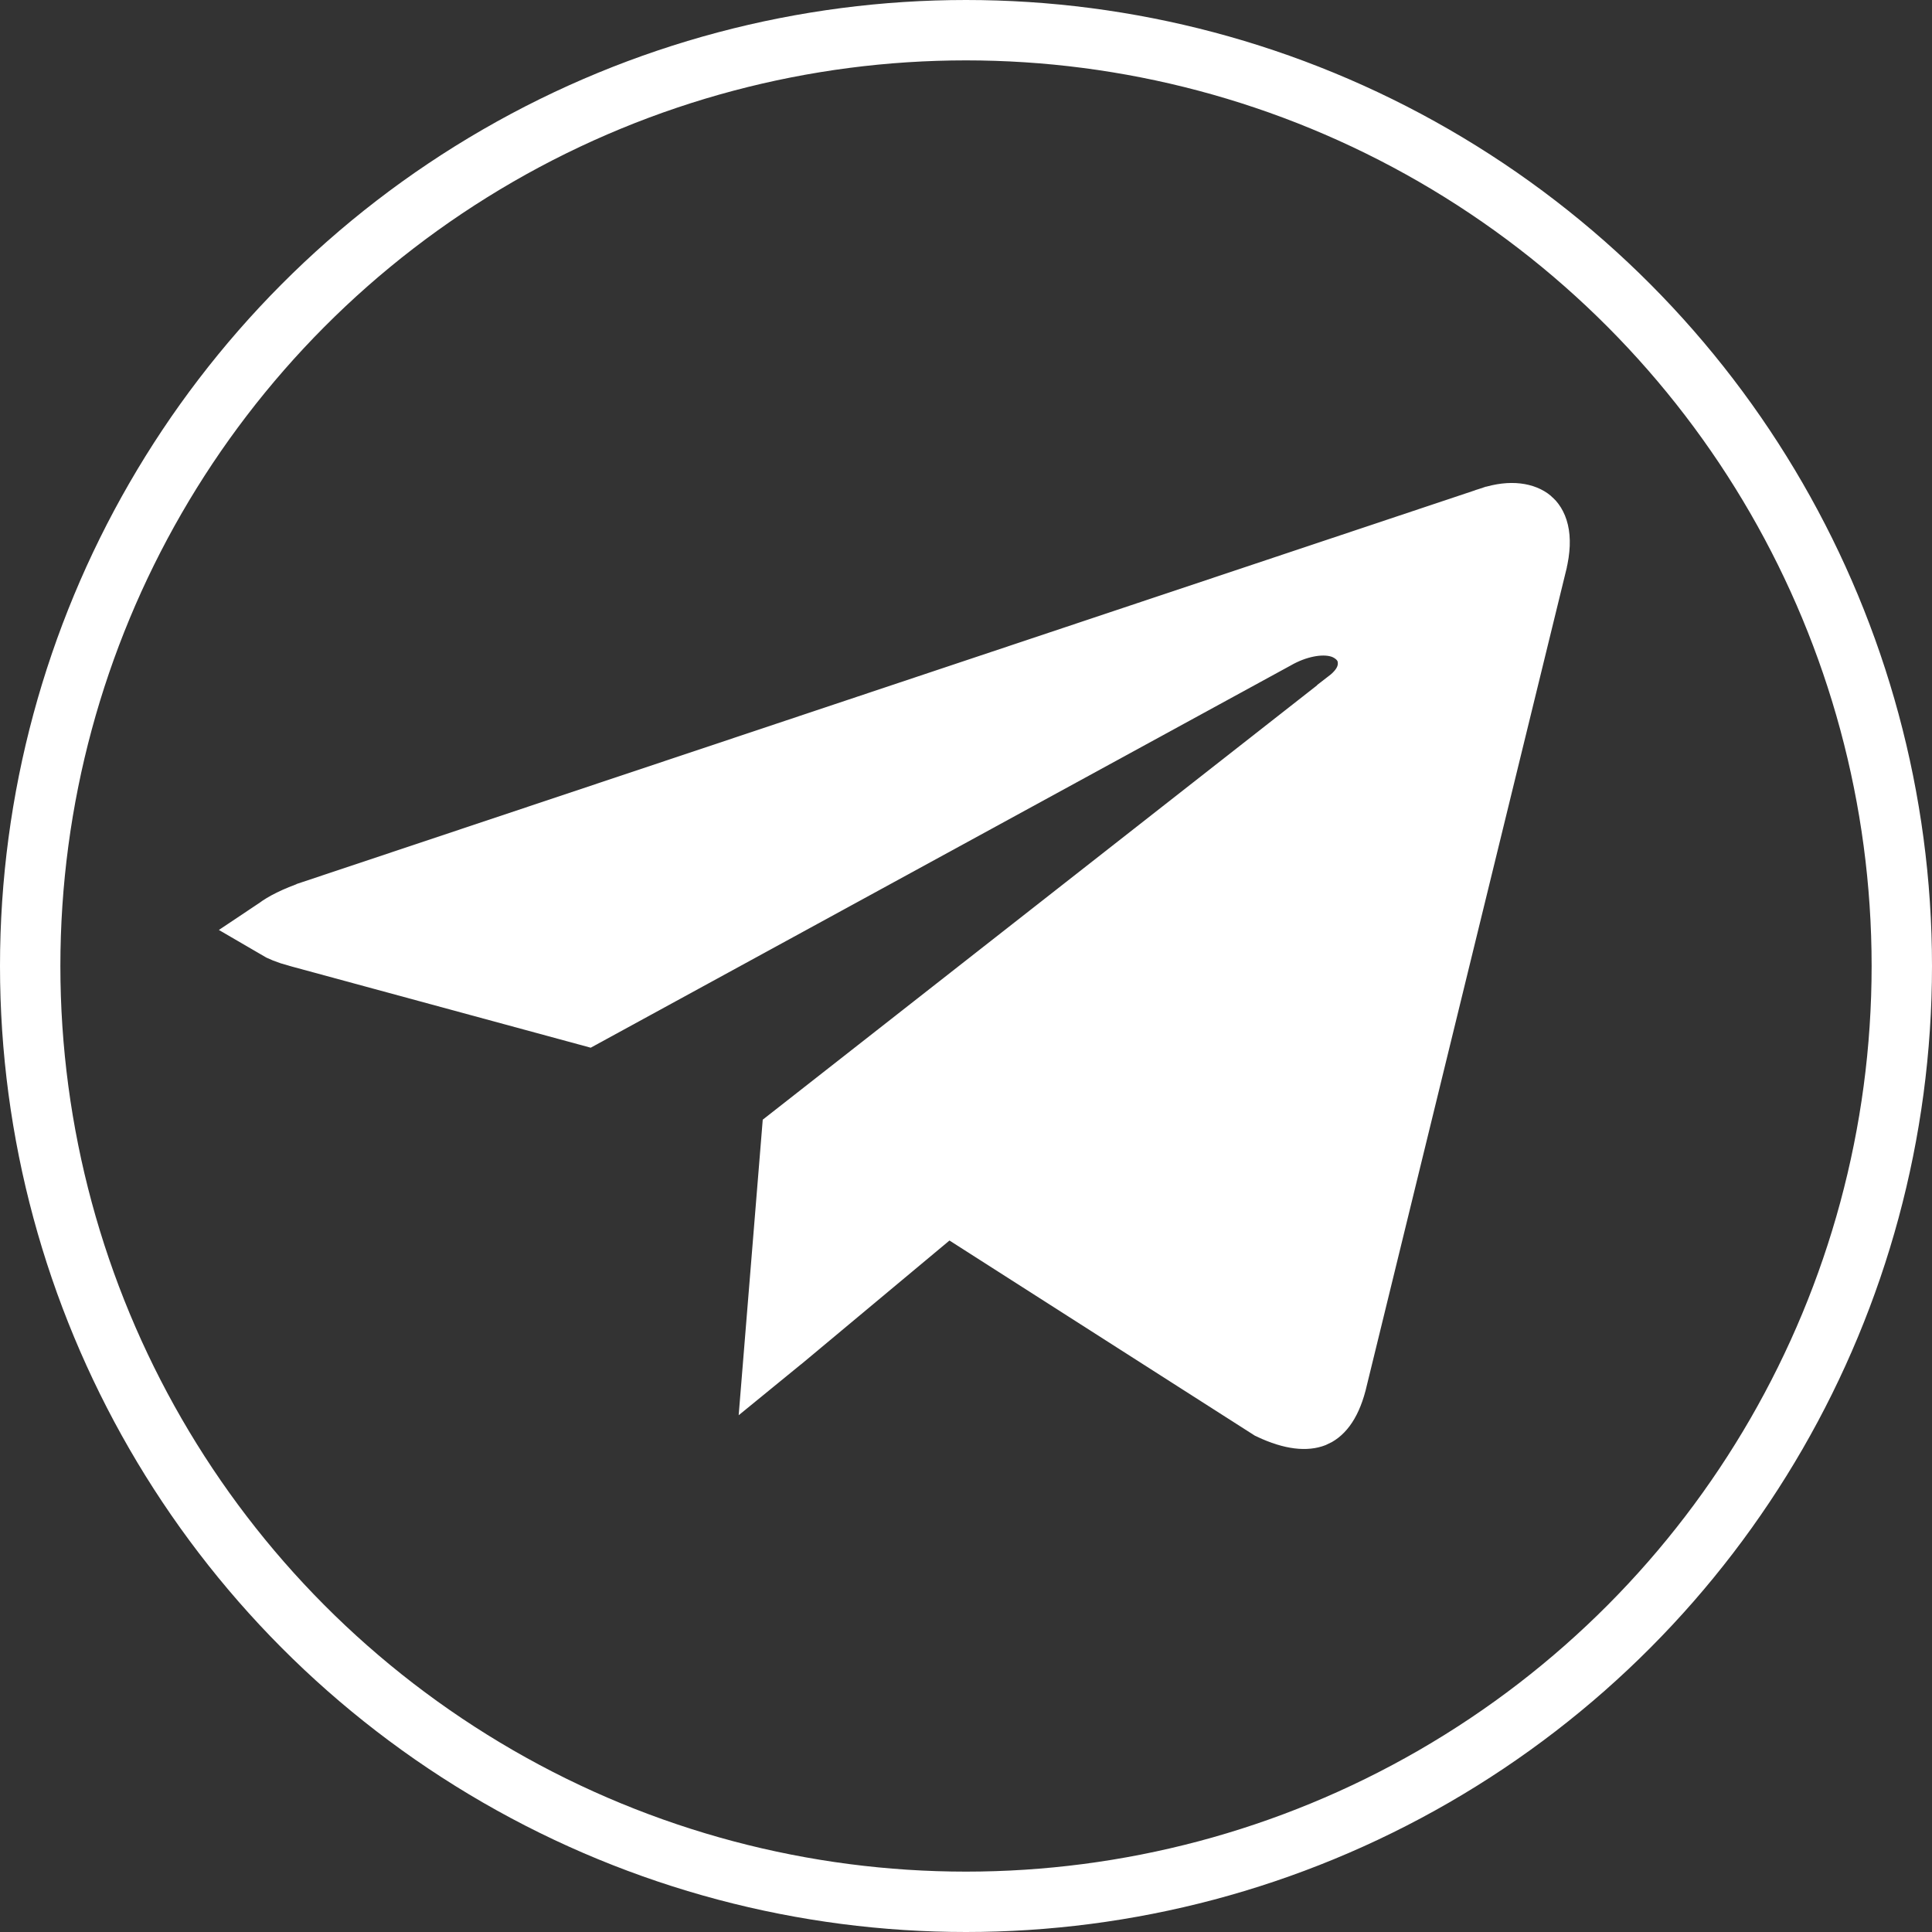 <svg width="32" height="32" viewBox="0 0 32 32" fill="none" xmlns="http://www.w3.org/2000/svg">
<rect x="0" y="0" width="32" height="32" fill="#333333" stroke="none"/>
<circle cx="16" cy="16" r="15.5" stroke="white"/>
<path d="M25.452 9.337L25.452 9.338L22.133 22.911C22.029 23.302 21.878 23.428 21.771 23.471C21.651 23.518 21.421 23.527 21.029 23.342L15.996 20.126L15.687 19.928L15.406 20.163L12.966 22.199L12.966 22.199L12.958 22.205C12.908 22.249 12.865 22.286 12.828 22.316L13.114 18.804L22.314 11.595C22.314 11.594 22.315 11.594 22.315 11.593C22.44 11.497 22.646 11.305 22.658 11.015C22.673 10.628 22.365 10.45 22.197 10.398C22.02 10.343 21.83 10.351 21.664 10.384C21.492 10.418 21.309 10.485 21.13 10.588L9.721 16.818L4.926 15.516L4.925 15.516C4.754 15.47 4.639 15.42 4.566 15.377C4.569 15.375 4.572 15.373 4.575 15.37C4.685 15.286 4.878 15.183 5.181 15.08C5.181 15.08 5.181 15.08 5.182 15.079L24.692 8.561C24.693 8.561 24.694 8.56 24.694 8.56C25.047 8.446 25.27 8.514 25.365 8.595C25.441 8.658 25.573 8.846 25.452 9.337Z" fill="white" stroke="white"/>
</svg>
